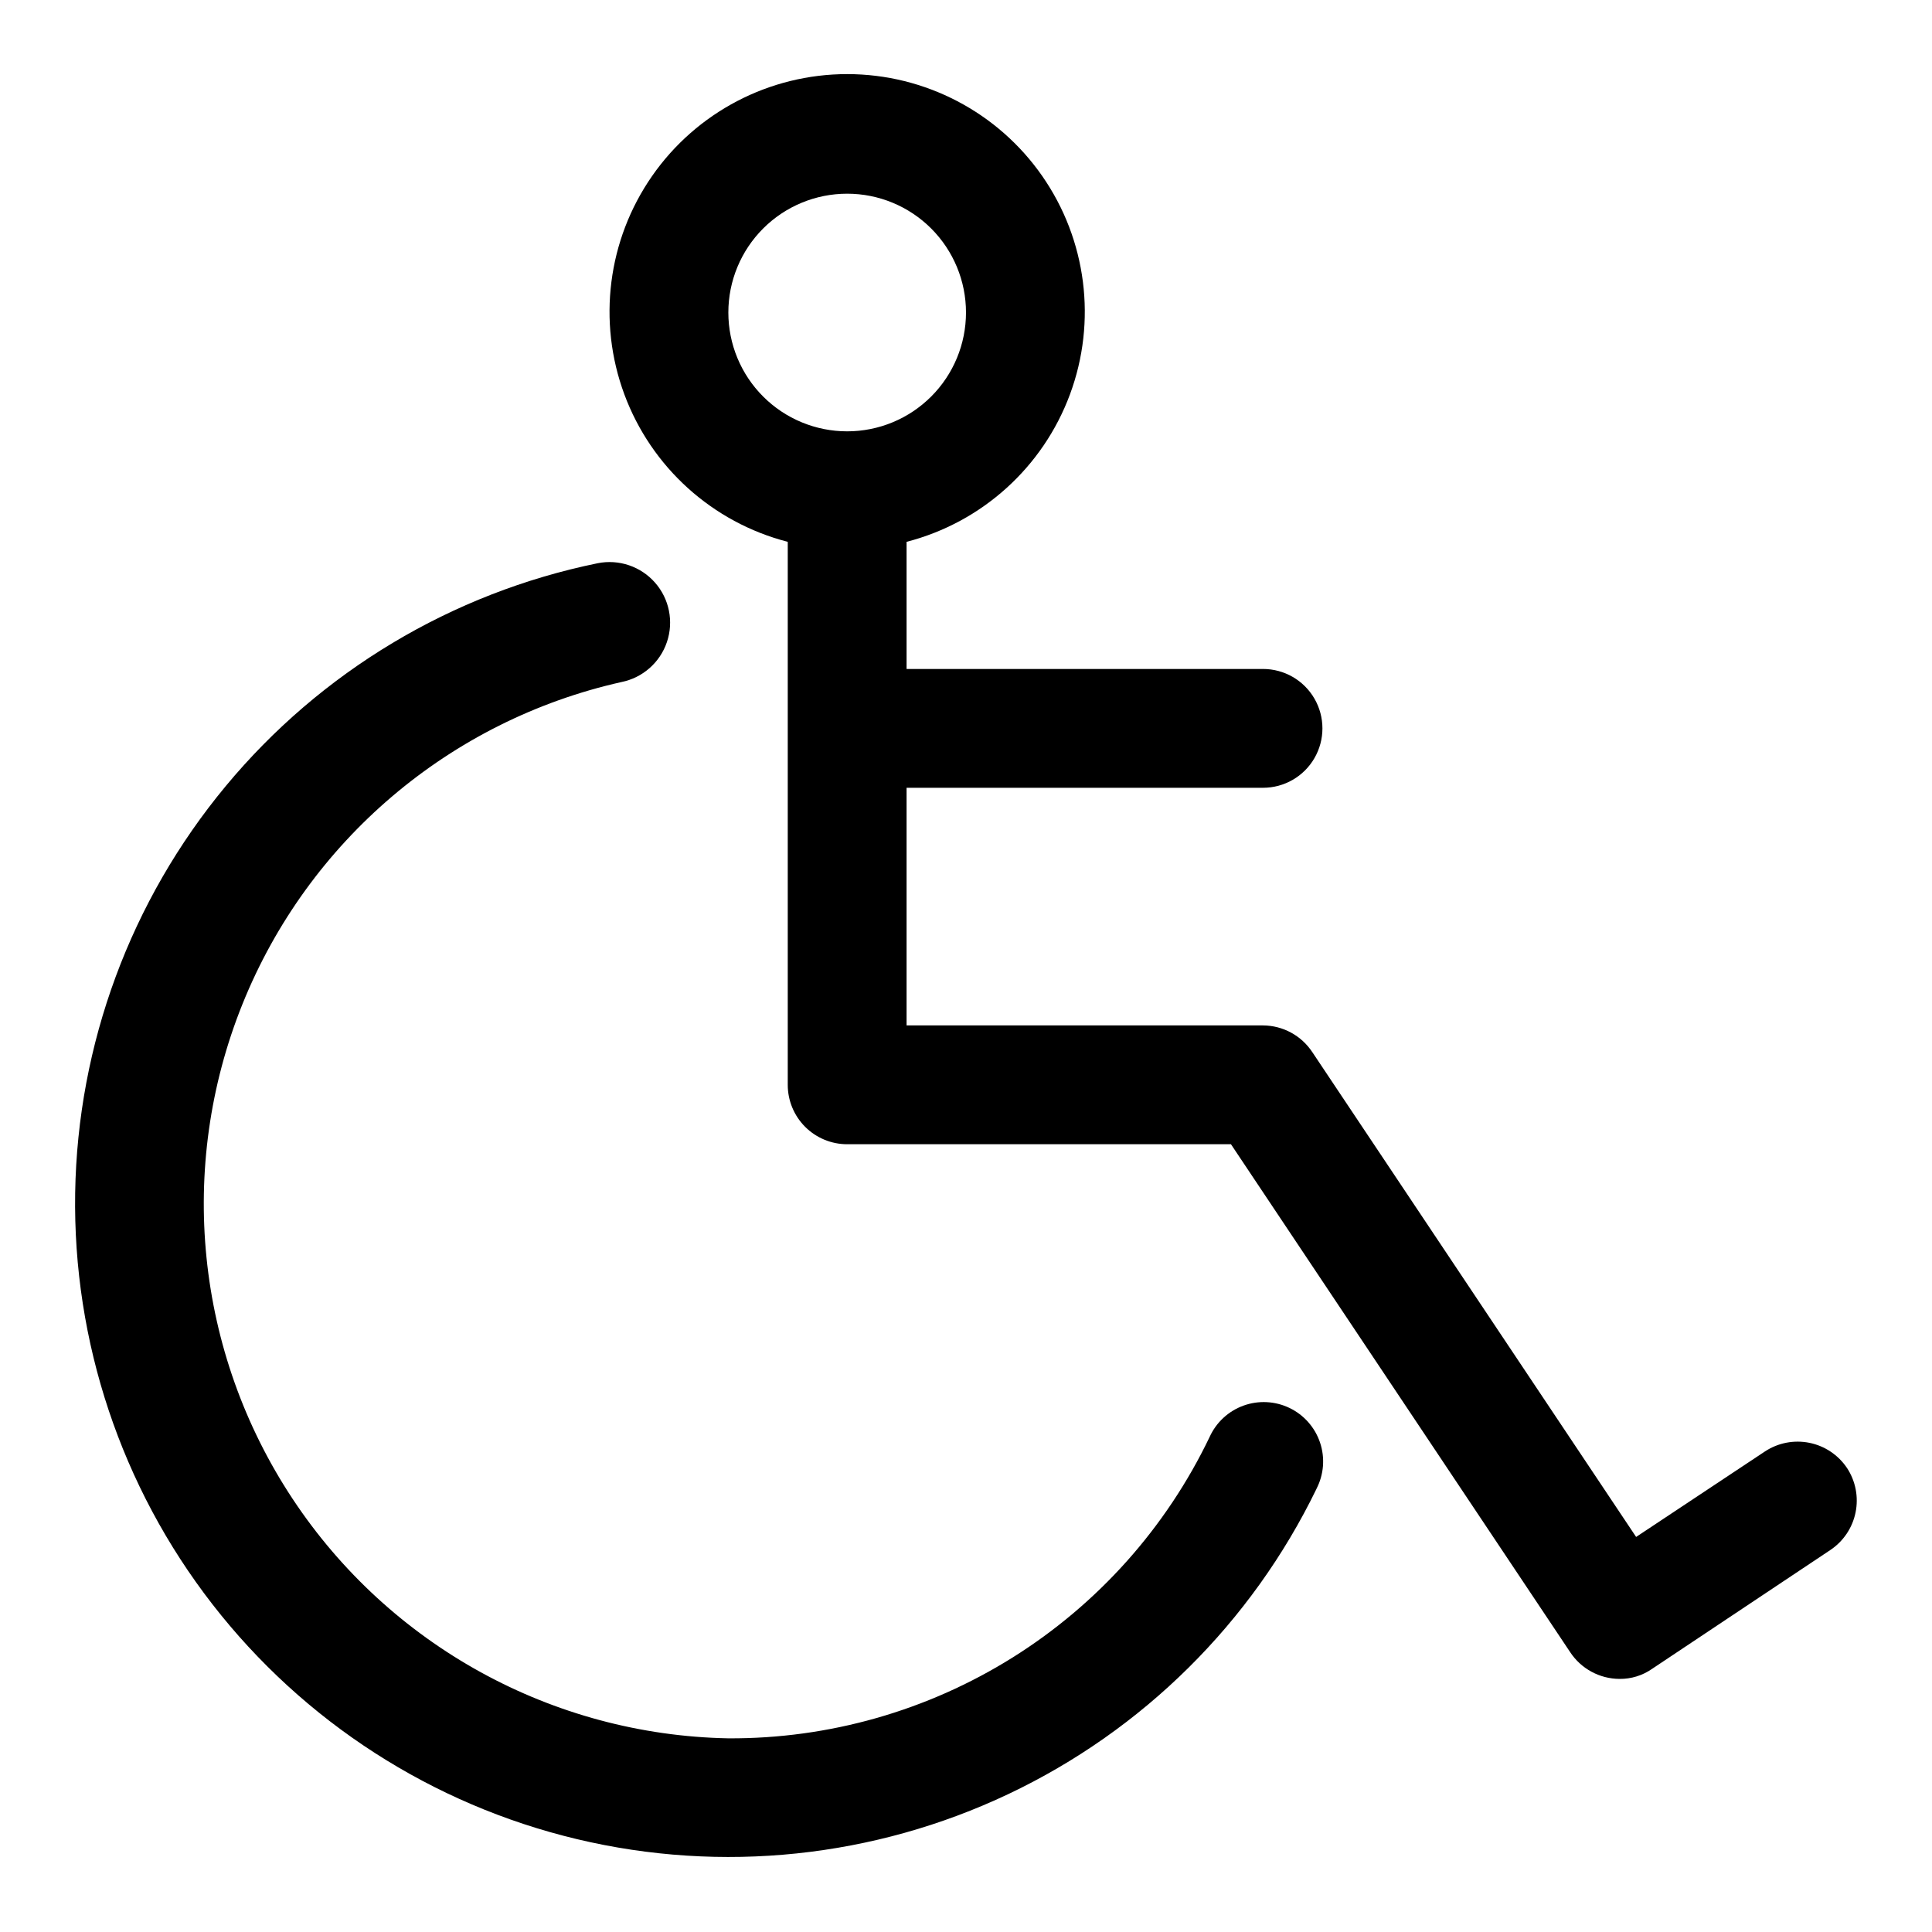 <?xml version="1.0" encoding="UTF-8"?>
<!-- Uploaded to: ICON Repo, www.svgrepo.com, Generator: ICON Repo Mixer Tools -->
<svg fill="#000000" width="800px" height="800px" version="1.1" viewBox="144 144 512 512" xmlns="http://www.w3.org/2000/svg">
 <path d="m633.48 533.04c-2.309-3.449-5.887-5.852-9.957-6.676-4.07-0.824-8.301-0.012-11.77 2.269l-34.164 22.672-85.805-128.47h-0.004c-2.894-4.398-7.801-7.059-13.066-7.086h-94.465v-62.977h94.465c5.625 0 10.824-3 13.633-7.871 2.812-4.871 2.812-10.871 0-15.746-2.809-4.871-8.008-7.871-13.633-7.871h-94.465v-33.691c19.961-5.152 36.133-19.75 43.301-39.078 7.172-19.328 4.426-40.941-7.348-57.863-11.773-16.922-31.082-27.012-51.695-27.012-20.617 0-39.926 10.09-51.699 27.012-11.77 16.922-14.516 38.535-7.348 57.863 7.168 19.328 23.34 33.926 43.301 39.078v143.9c0 4.176 1.66 8.18 4.613 11.133 2.953 2.949 6.957 4.609 11.133 4.609h101.71l89.898 134.61c2.894 4.398 7.801 7.055 13.066 7.082 3.094 0.035 6.125-0.898 8.66-2.676l47.23-31.488c3.453-2.309 5.852-5.887 6.676-9.957 0.828-4.066 0.012-8.297-2.266-11.77zm-296.46-306.22c0-8.352 3.316-16.359 9.223-22.266 5.902-5.902 13.914-9.223 22.266-9.223 8.352 0 16.359 3.32 22.266 9.223 5.902 5.906 9.223 13.914 9.223 22.266s-3.32 16.363-9.223 22.266c-5.906 5.906-13.914 9.223-22.266 9.223-8.352 0-16.363-3.316-22.266-9.223-5.906-5.902-9.223-13.914-9.223-22.266zm155.87 311.73-0.004 0.004c-17.215 35.469-46.02 64.004-81.648 80.887-35.633 16.883-75.957 21.102-114.31 11.957-38.355-9.141-72.438-31.098-96.625-62.238-24.184-31.137-37.016-69.598-36.383-109.02 0.637-39.422 14.707-77.449 39.883-107.79 25.176-30.344 59.953-51.188 98.582-59.086 5.625-1.125 11.422 0.836 15.207 5.144 3.789 4.309 4.988 10.312 3.148 15.746-1.836 5.434-6.434 9.473-12.059 10.598-45.469 10.203-83.016 42.109-100.42 85.336-17.406 43.23-12.441 92.25 13.273 131.11 25.715 38.863 68.891 62.598 115.48 63.48 26.633 0.141 52.762-7.289 75.336-21.418 22.578-14.133 40.676-34.387 52.191-58.406 1.742-3.875 4.977-6.887 8.973-8.34 3.996-1.453 8.41-1.23 12.238 0.621 3.828 1.848 6.742 5.168 8.086 9.203 1.344 4.035 0.996 8.438-0.961 12.215z"/>
</svg>